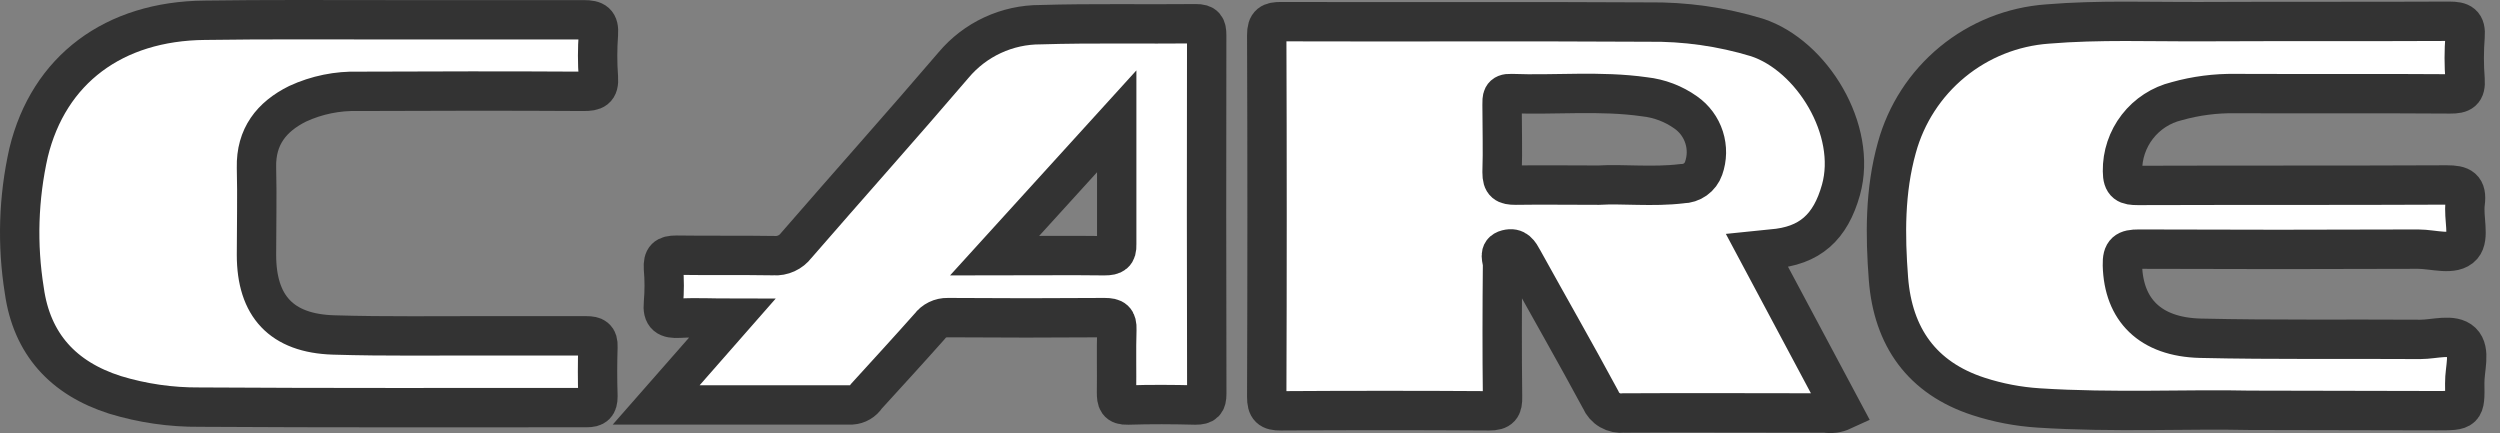 <svg width="127" height="22" viewBox="0 0 127 22" fill="none" xmlns="http://www.w3.org/2000/svg">
<rect x="0" y="0" width="127" height="22" fill="#808080" stroke="none"/>
<path d="M114.277 20.843C111.167 20.771 107.357 20.969 103.554 20.723C102.522 20.657 101.503 20.462 100.519 20.143C97.621 19.204 96.163 17.101 95.934 14.169C95.764 11.943 95.747 9.7 96.358 7.508C96.826 5.797 97.814 4.273 99.184 3.147C100.555 2.02 102.242 1.347 104.012 1.22C106.64 1.001 109.273 1.114 111.905 1.1C116.076 1.08 120.248 1.1 124.42 1.08C125.028 1.08 125.28 1.203 125.226 1.858C125.169 2.584 125.169 3.314 125.226 4.04C125.27 4.644 125.051 4.774 124.475 4.77C120.835 4.743 117.196 4.77 113.55 4.753C112.547 4.738 111.546 4.868 110.58 5.139C109.785 5.332 109.08 5.789 108.579 6.435C108.078 7.081 107.811 7.879 107.822 8.696C107.822 9.338 108.057 9.42 108.603 9.42C113.84 9.403 119.074 9.42 124.307 9.396C125.034 9.396 125.331 9.546 125.232 10.311C125.133 11.076 125.468 12.059 125.089 12.496C124.645 13.008 123.618 12.656 122.846 12.656C118.114 12.675 113.383 12.675 108.651 12.656C108.013 12.656 107.801 12.789 107.818 13.469C107.873 15.736 109.221 17.122 111.785 17.183C115.506 17.268 119.231 17.217 122.955 17.241C123.676 17.241 124.601 16.934 125.062 17.374C125.523 17.815 125.198 18.74 125.209 19.47C125.232 20.863 125.209 20.863 123.795 20.863L114.277 20.843Z" fill="white" stroke="#333333" stroke-width="2"/>
<path d="M19.655 1.005C22.987 1.005 26.319 1.005 29.648 1.005C30.231 1.005 30.443 1.141 30.399 1.742C30.346 2.468 30.346 3.197 30.399 3.924C30.447 4.545 30.194 4.644 29.634 4.64C25.828 4.617 22.018 4.623 18.211 4.64C17.145 4.609 16.087 4.825 15.118 5.272C13.794 5.931 12.995 6.938 13.029 8.508C13.066 9.99 13.029 11.475 13.029 12.946C13.029 15.548 14.295 16.934 16.941 17.016C19.587 17.098 22.318 17.053 25.005 17.06C26.599 17.06 28.197 17.06 29.784 17.06C30.207 17.06 30.392 17.163 30.375 17.617C30.348 18.456 30.348 19.296 30.375 20.136C30.375 20.573 30.228 20.709 29.791 20.706C23.24 20.706 16.689 20.723 10.137 20.682C8.681 20.694 7.232 20.483 5.839 20.058C3.217 19.221 1.613 17.48 1.234 14.752C0.861 12.427 0.935 10.052 1.452 7.754C2.477 3.531 5.788 1.07 10.404 1.029C13.497 0.984 16.576 1.005 19.655 1.005Z" fill="white" stroke="#333333" stroke-width="2"/>
<path d="M90.001 12.649C91.951 12.503 92.992 11.533 93.521 9.645C94.371 6.603 92.043 2.818 89.254 1.903C87.46 1.358 85.594 1.095 83.72 1.121C77.507 1.083 71.293 1.121 65.08 1.1C64.561 1.1 64.35 1.196 64.35 1.783C64.372 7.912 64.372 14.039 64.35 20.163C64.35 20.723 64.517 20.873 65.063 20.87C68.591 20.847 72.118 20.847 75.646 20.87C76.216 20.87 76.346 20.686 76.329 20.15C76.302 17.914 76.308 15.674 76.329 13.435C76.329 13.182 76.093 12.789 76.554 12.67C77.015 12.55 77.179 12.847 77.37 13.196C78.678 15.565 80.026 17.914 81.31 20.297C81.405 20.523 81.57 20.712 81.782 20.835C81.994 20.958 82.241 21.009 82.484 20.979C85.898 20.959 89.312 20.979 92.726 20.979C93.022 21.029 93.327 20.989 93.6 20.863L89.257 12.725L90.001 12.649ZM86.543 8.553C86.464 8.779 86.317 8.975 86.122 9.114C85.927 9.253 85.694 9.329 85.454 9.331C83.949 9.512 82.436 9.331 81.204 9.406C79.617 9.406 78.299 9.386 76.988 9.406C76.489 9.406 76.305 9.3 76.305 8.764C76.343 7.621 76.305 6.474 76.305 5.327C76.305 4.985 76.284 4.733 76.759 4.753C79.022 4.839 81.289 4.596 83.546 4.917C84.299 5 85.018 5.273 85.635 5.712C86.077 6.021 86.405 6.466 86.569 6.979C86.733 7.492 86.724 8.045 86.543 8.553Z" fill="white" stroke="#333333" stroke-width="2"/>
<path d="M61.3 1.79C61.3 1.37 61.212 1.203 60.747 1.206C58.119 1.233 55.483 1.175 52.855 1.254C52.014 1.252 51.184 1.434 50.422 1.788C49.659 2.142 48.984 2.659 48.444 3.302C45.815 6.375 43.105 9.406 40.449 12.469C40.317 12.642 40.144 12.781 39.946 12.871C39.747 12.962 39.529 13.002 39.312 12.987C37.659 12.96 36.007 12.987 34.358 12.963C33.832 12.963 33.675 13.11 33.703 13.629C33.754 14.214 33.754 14.802 33.703 15.387C33.634 16.053 33.911 16.2 34.515 16.166C35.355 16.118 36.198 16.166 37.199 16.166L33.334 20.57C36.772 20.57 40.018 20.57 43.261 20.57C43.413 20.561 43.561 20.515 43.692 20.438C43.823 20.361 43.934 20.254 44.016 20.126C45.088 18.948 46.167 17.774 47.225 16.582C47.33 16.44 47.468 16.325 47.628 16.247C47.787 16.169 47.963 16.131 48.14 16.135C50.798 16.155 53.458 16.155 56.118 16.135C56.589 16.135 56.753 16.255 56.736 16.739C56.702 17.801 56.736 18.866 56.719 19.931C56.719 20.365 56.77 20.593 57.296 20.576C58.44 20.539 59.59 20.546 60.737 20.576C61.181 20.576 61.304 20.44 61.304 20.006C61.29 13.934 61.289 7.862 61.3 1.79ZM56.111 12.991C54.326 12.967 52.541 12.991 50.523 12.991L56.729 6.163C56.729 8.406 56.729 10.413 56.729 12.421C56.746 12.878 56.569 12.991 56.111 12.991Z" fill="white" stroke="#333333" stroke-width="2"/>
</svg>
